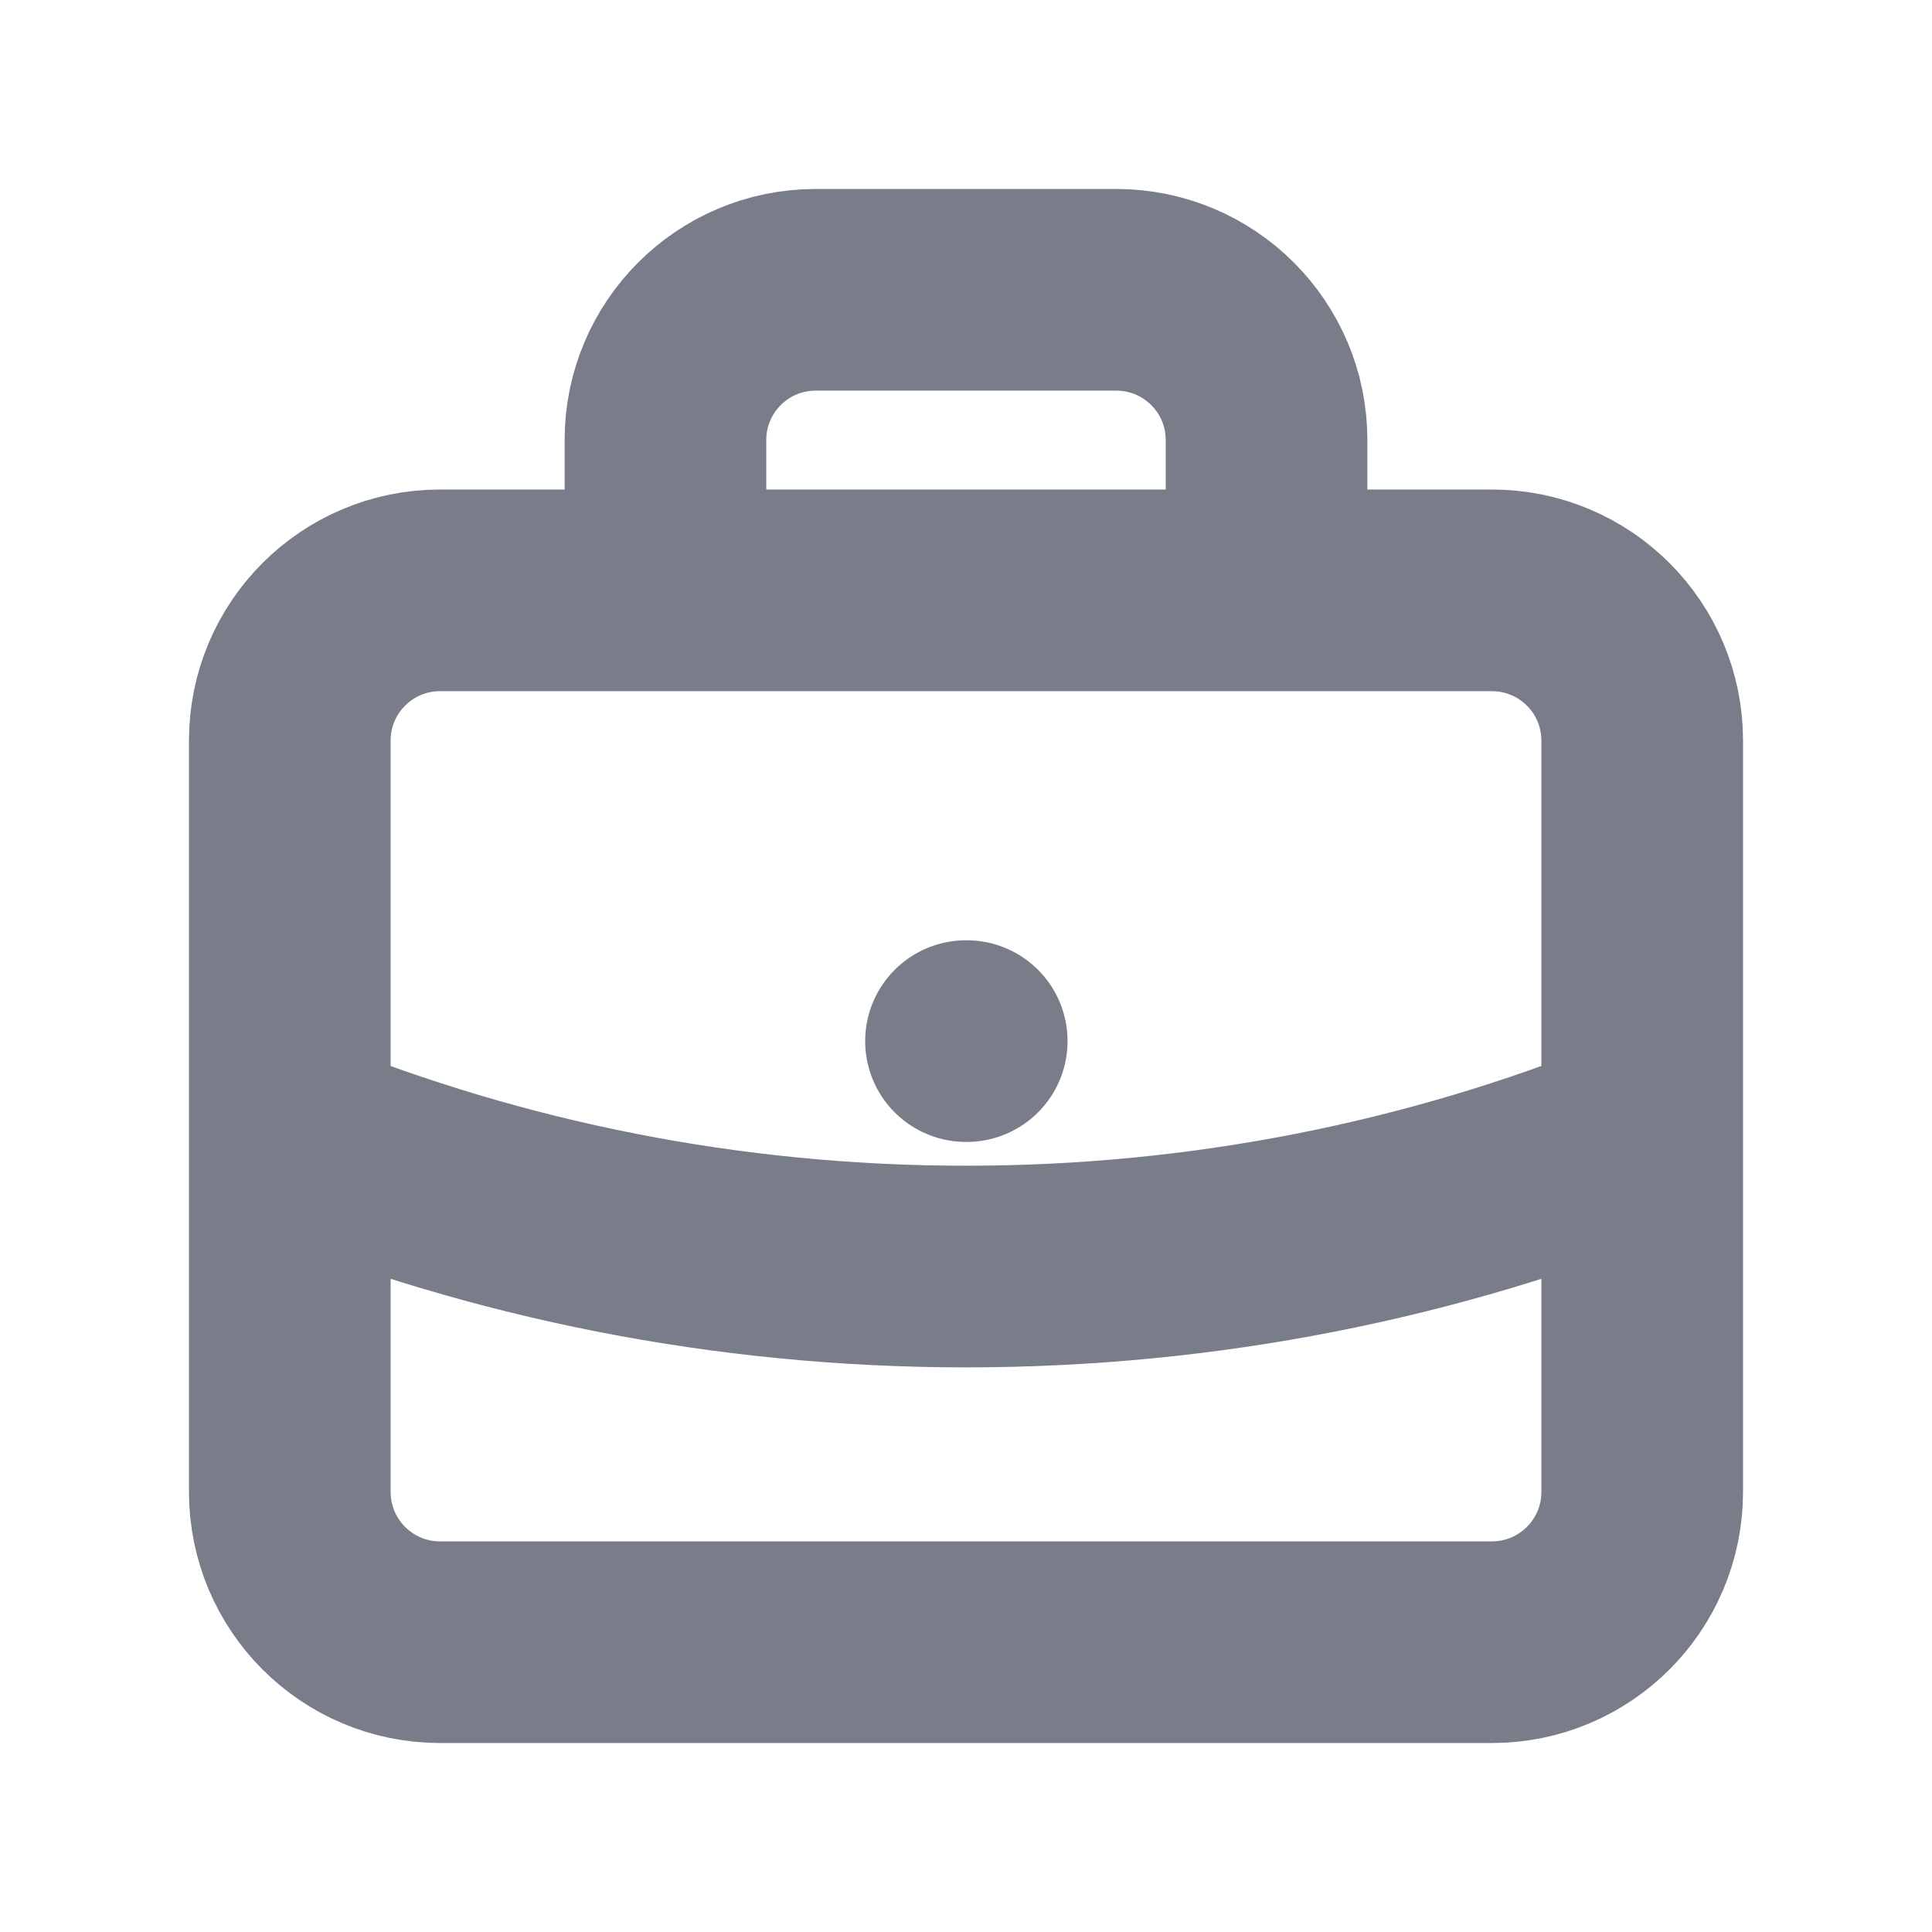<svg width="16" height="16" viewBox="0 0 16 16" fill="none" xmlns="http://www.w3.org/2000/svg">
<path d="M13.6 9.403C11.871 10.103 9.98 10.489 8 10.489C6.02 10.489 4.129 10.103 2.4 9.403M10.489 4.889V3.644C10.489 2.957 9.932 2.4 9.244 2.4H6.755C6.068 2.4 5.511 2.957 5.511 3.644V4.889M8 8.622H8.006M3.644 13.6H12.355C13.043 13.6 13.6 13.043 13.6 12.355V6.133C13.6 5.446 13.043 4.889 12.355 4.889H3.644C2.957 4.889 2.4 5.446 2.4 6.133V12.355C2.4 13.043 2.957 13.6 3.644 13.6Z" stroke="#797D8A" stroke-width="1.67" stroke-linecap="round" stroke-linejoin="round"/>
</svg>
